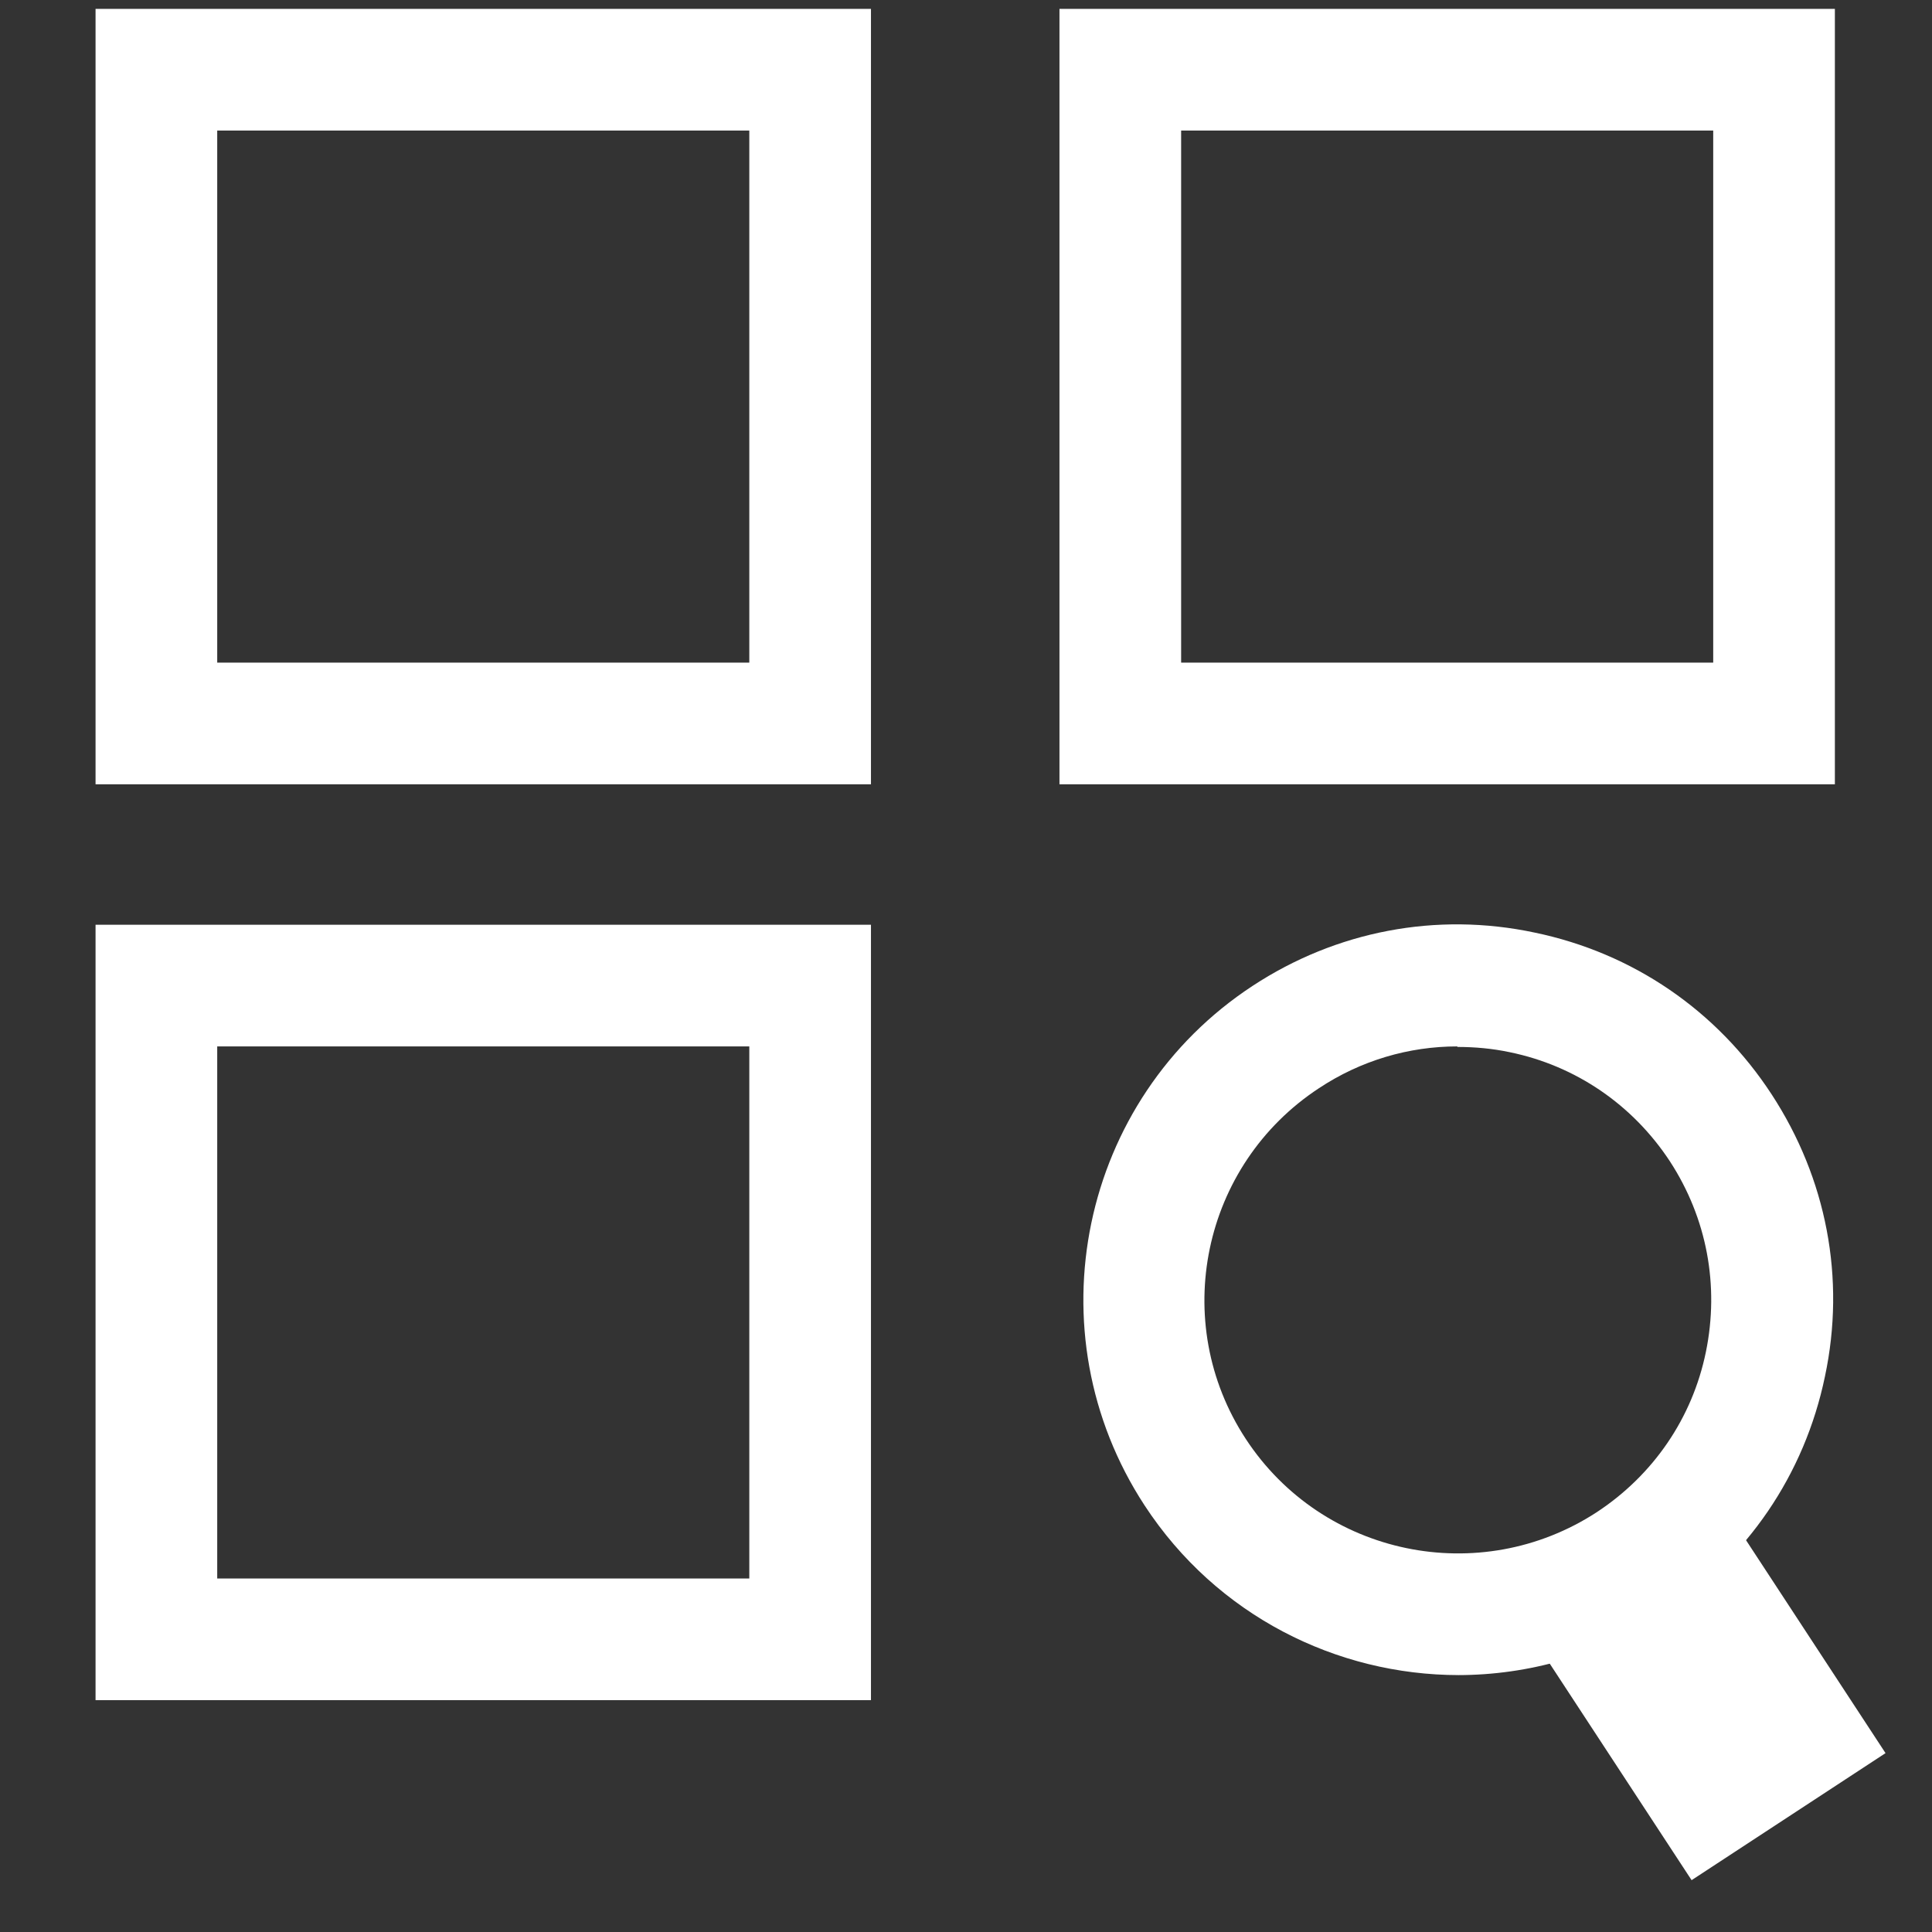 <?xml version="1.0" encoding="UTF-8"?>
<svg id="_レイヤー_1" data-name="レイヤー 1" xmlns="http://www.w3.org/2000/svg" viewBox="0 0 37 37">
  <rect x="0" y="0" width="37" height="37" fill="#333333" stroke="none"/>
  <defs>
    <style>
      .cls-1 {
        fill: #fff;
        stroke-width: 0px;
      }
    </style>
  </defs>
  <path class="cls-1" d="M16.68,15.02H1.83V.17h14.85v14.85ZM4.16,12.69h10.19V2.5H4.16v10.19Z"/>
  <path class="cls-1" d="M35.14,15.02h-14.85V.17h14.85v14.85ZM22.62,12.69h10.19V2.5h-10.19v10.19Z"/>
  <path class="cls-1" d="M16.68,32.56H1.83v-14.85h14.85v14.85ZM4.16,30.23h10.19v-10.19H4.16v10.19Z"/>
  <path class="cls-1" d="M27.94,32.08c-2.34,0-4.64-1.14-6.02-3.25-2.17-3.32-1.24-7.78,2.07-9.95,1.6-1.05,3.52-1.42,5.4-1.02,1.88.39,3.49,1.49,4.54,3.1,1.05,1.61,1.42,3.52,1.02,5.4-.39,1.88-1.49,3.49-3.1,4.55-1.21.79-2.58,1.17-3.93,1.17ZM27.91,20.04c-.93,0-1.85.27-2.65.8-2.24,1.47-2.87,4.48-1.4,6.72,1.47,2.24,4.48,2.86,6.72,1.4,1.08-.71,1.83-1.8,2.09-3.07s.02-2.56-.69-3.65c-.71-1.08-1.8-1.83-3.07-2.09-.33-.07-.67-.1-1-.1Z"/>
  <rect class="cls-1" x="30.35" y="29.15" width="4.44" height="6.14" transform="translate(-12.33 23.12) rotate(-33.23)"/>
</svg>